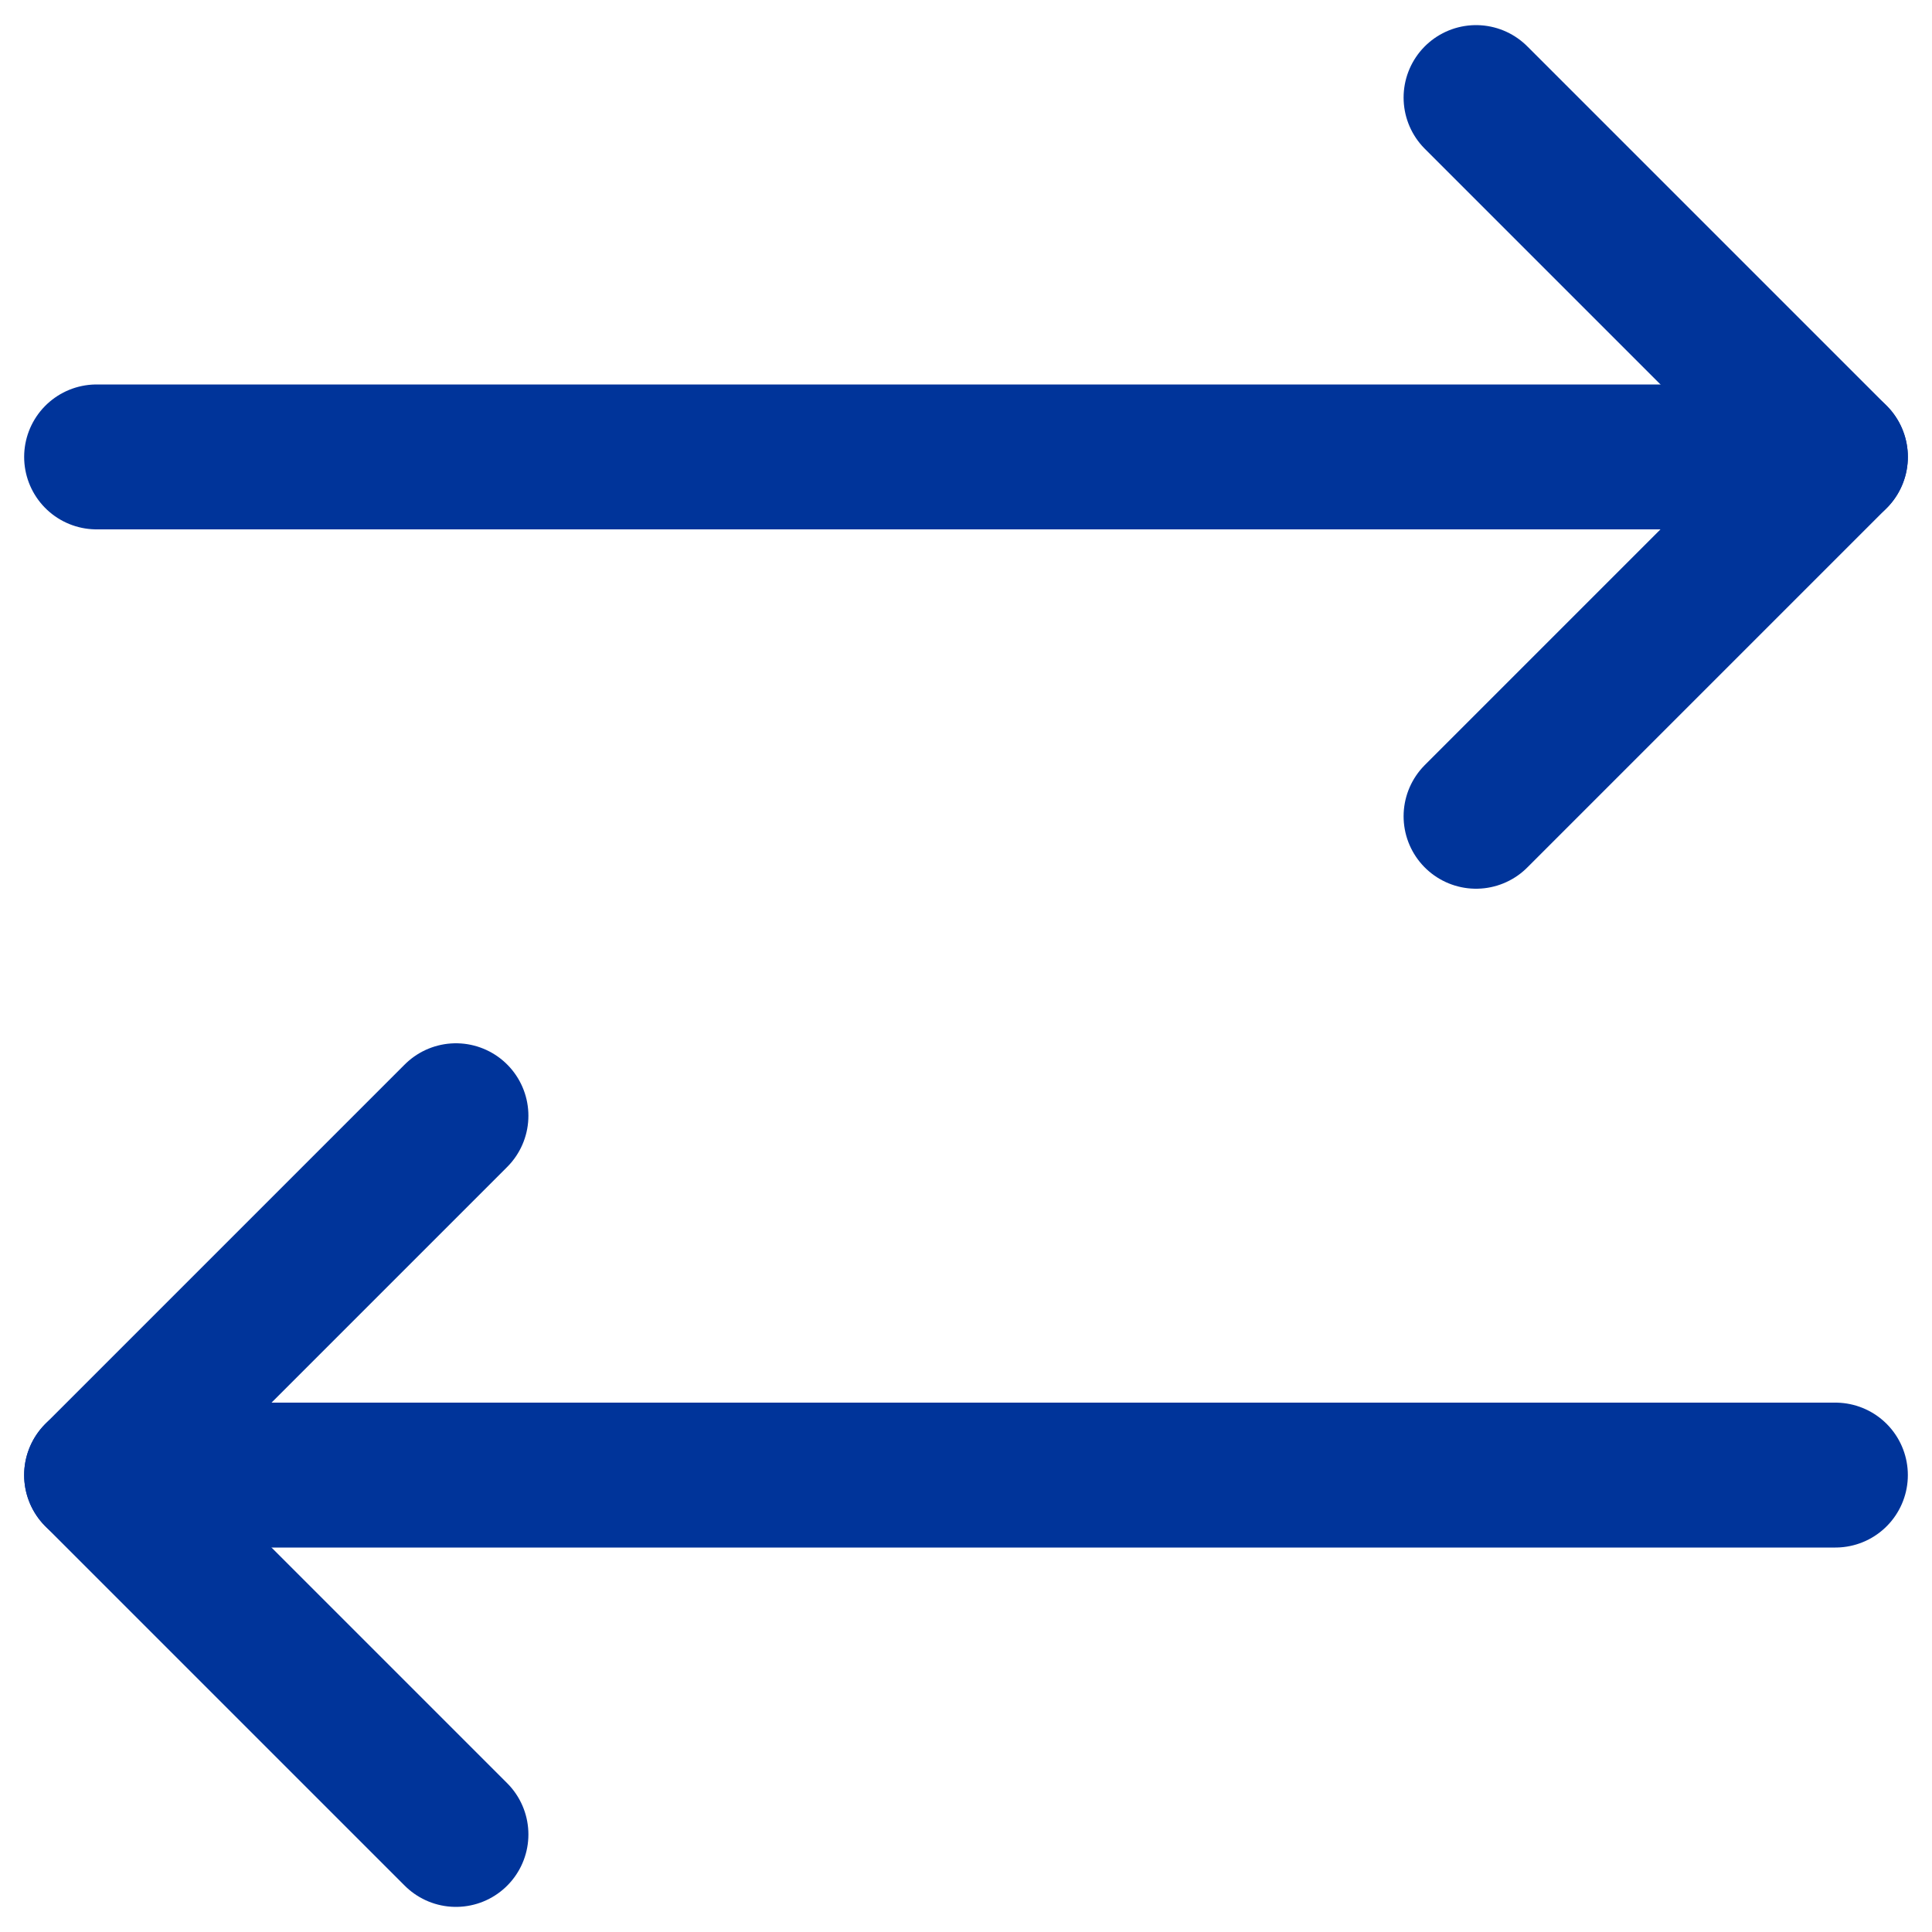 <svg width="20" height="20" viewBox="0 0 20 20" fill="none" xmlns="http://www.w3.org/2000/svg">
<path d="M15.28 8.45L19 4.73L15.28 1.01" stroke="#00349A" stroke-width="1.5" stroke-linecap="round" stroke-linejoin="round"/>
<path d="M1 4.73H19" stroke="#00349A" stroke-width="1.5" stroke-linecap="round" stroke-linejoin="round"/>
<path d="M4.72 11.55L1 15.27L4.72 18.99" stroke="#00349A" stroke-width="1.5" stroke-linecap="round" stroke-linejoin="round"/>
<path d="M19 15.27H1" stroke="#00349A" stroke-width="1.5" stroke-linecap="round" stroke-linejoin="round"/>
</svg>
